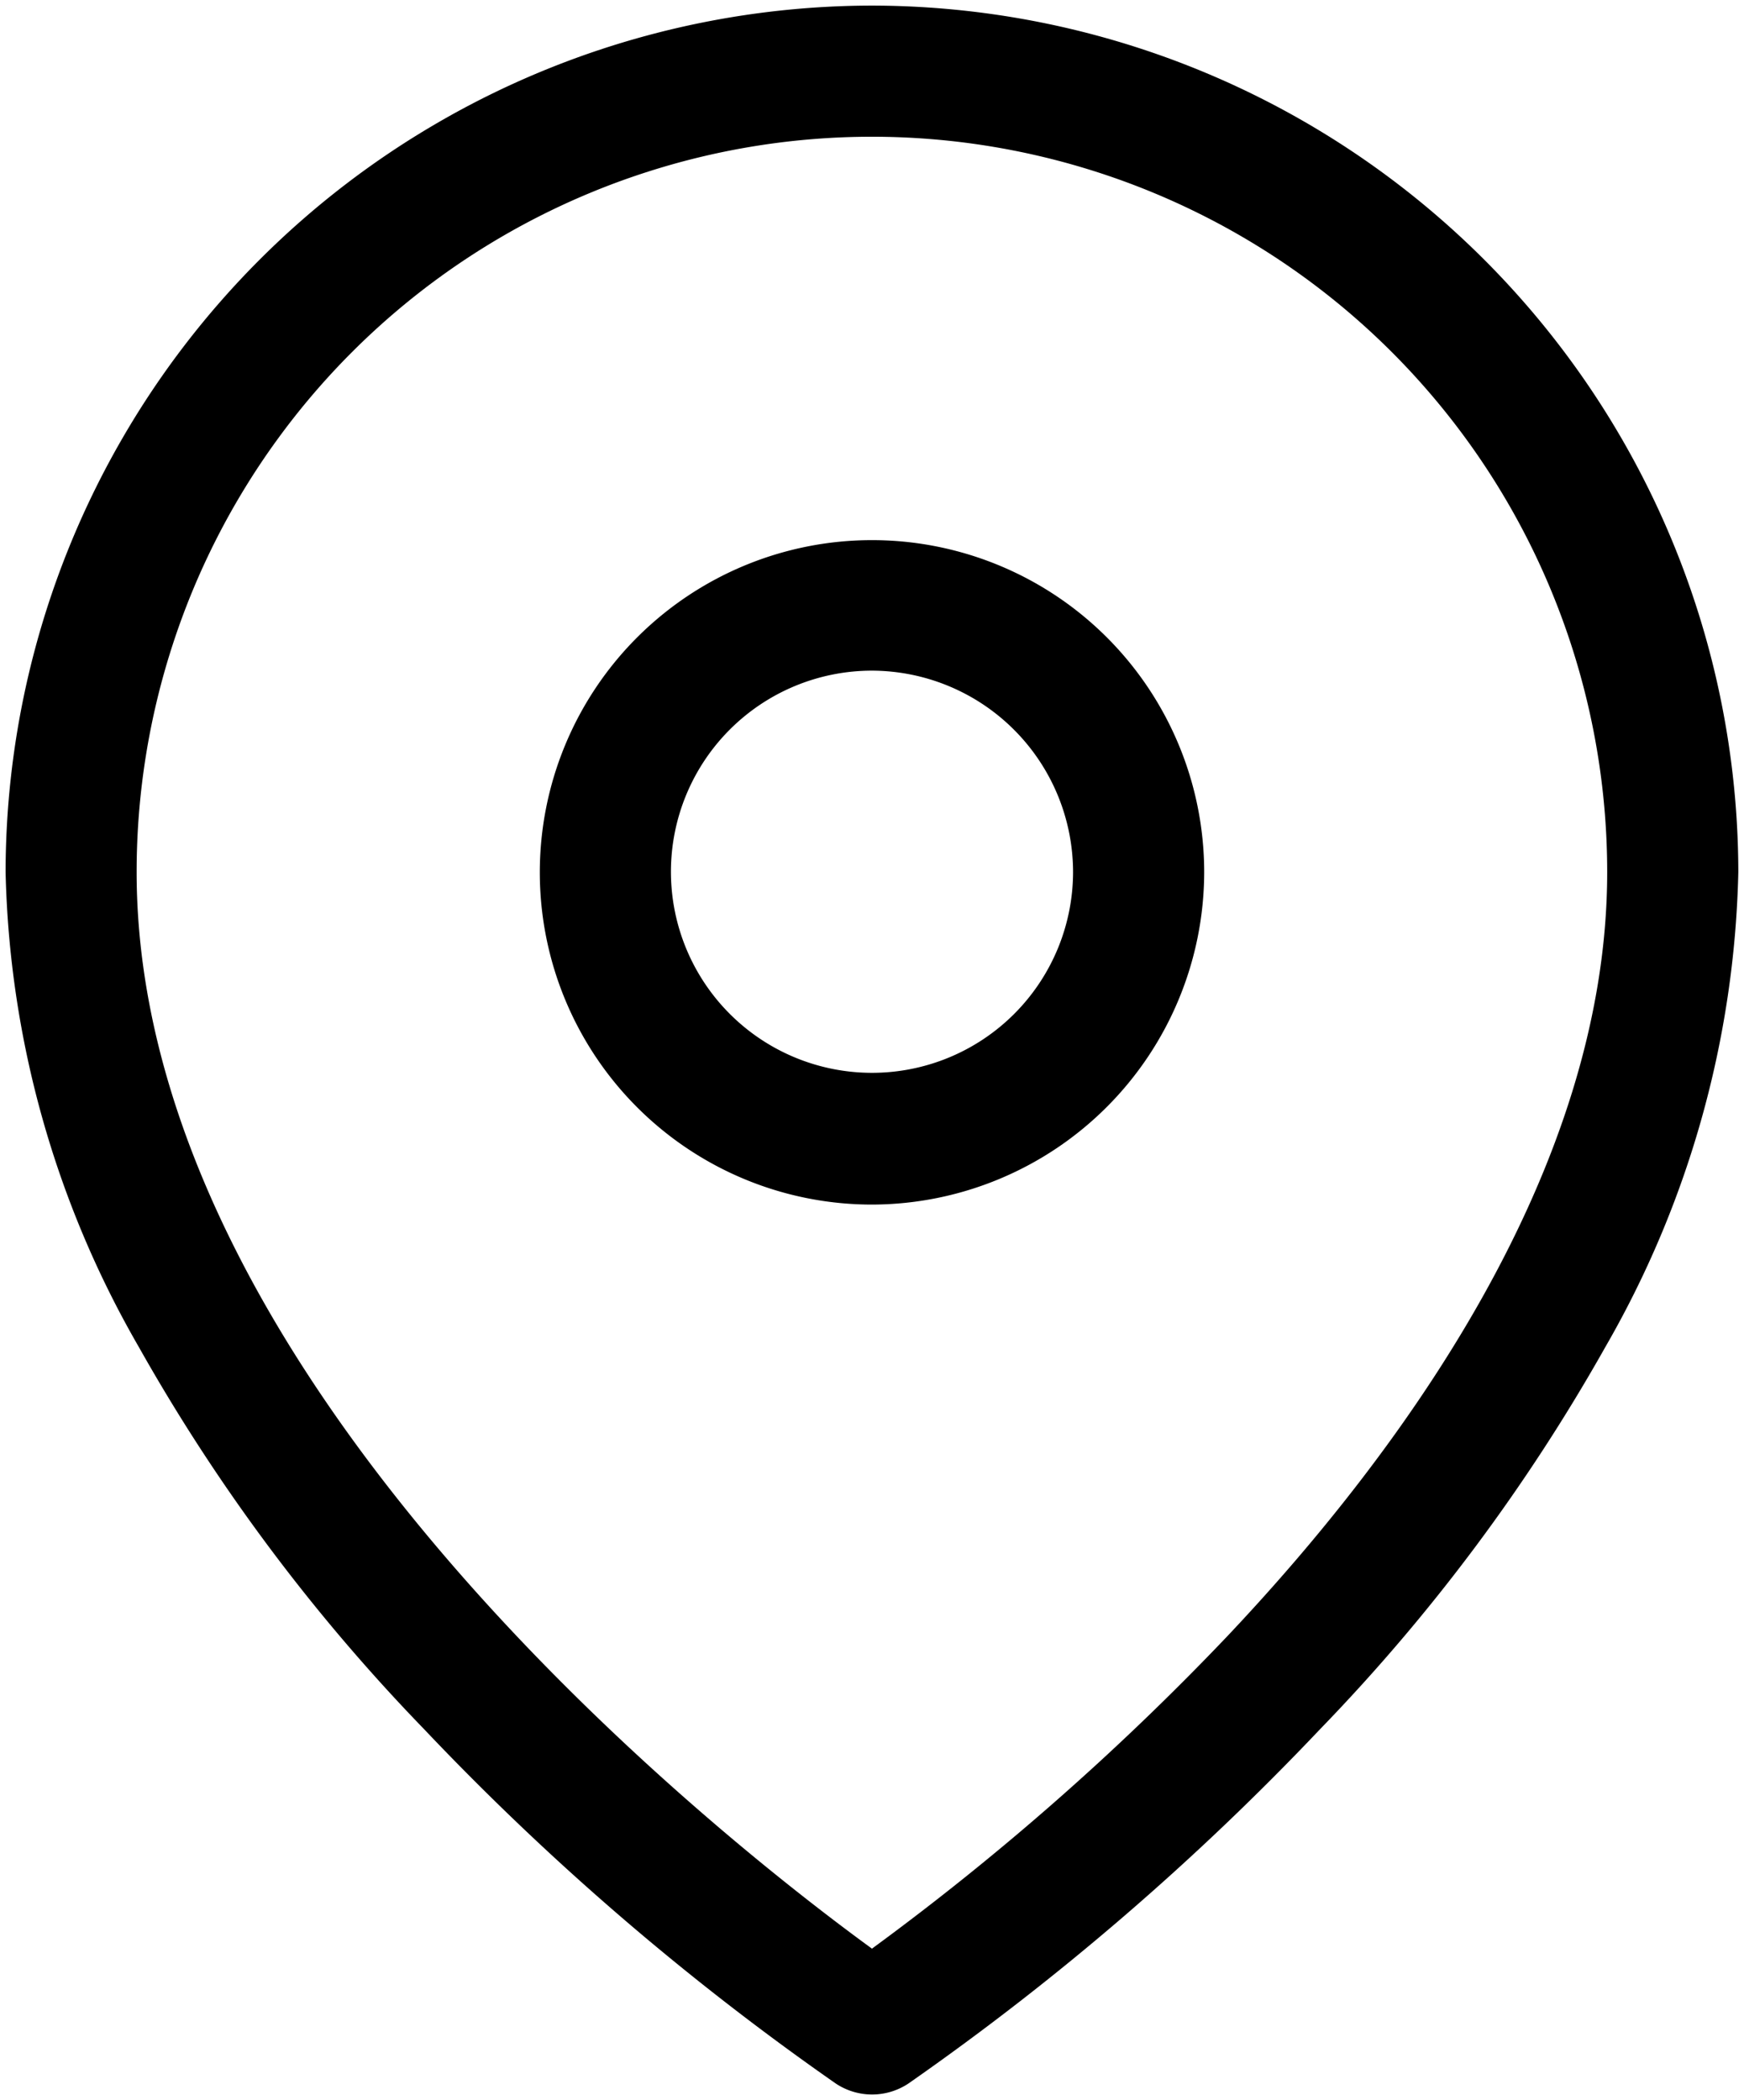 <svg id="Grupo_273" data-name="Grupo 273" xmlns="http://www.w3.org/2000/svg" xmlns:xlink="http://www.w3.org/1999/xlink" width="19.95" height="24.022" viewBox="0 0 19.95 24.022">
  <defs>
    <clipPath id="clip-path">
      <rect id="Rectángulo_137" data-name="Rectángulo 137" width="19.95" height="24.022" fill="none" stroke="#000" stroke-width="1"/>
    </clipPath>
  </defs>
  <g id="Grupo_271" data-name="Grupo 271" clip-path="url(#clip-path)">
    <path id="Trazado_2187" data-name="Trazado 2187" d="M9.91,0a9.923,9.923,0,0,1,9.911,9.911A11.366,11.366,0,0,1,18.3,15.343a21.276,21.276,0,0,1-3.263,4.371,30.6,30.6,0,0,1-4.709,4.053.75.75,0,0,1-.832,0,30.593,30.593,0,0,1-4.709-4.053,21.276,21.276,0,0,1-3.263-4.371A11.367,11.367,0,0,1,0,9.911,9.922,9.922,0,0,1,9.91,0Zm0,22.225a30.47,30.47,0,0,0,4.056-3.564c1.987-2.1,4.355-5.326,4.355-8.75a8.411,8.411,0,1,0-16.822,0C1.5,15.713,8.161,20.95,9.911,22.225Z" transform="translate(0.064 0.064)"/>
    <path id="Trazado_2188" data-name="Trazado 2188" d="M9.429,13.232a3.8,3.8,0,1,1,3.8-3.8A3.808,3.808,0,0,1,9.429,13.232Zm0-6.107a2.3,2.3,0,1,0,2.3,2.3A2.307,2.307,0,0,0,9.429,7.125Z" transform="translate(0.546 0.546)"/>
  </g>
</svg>
